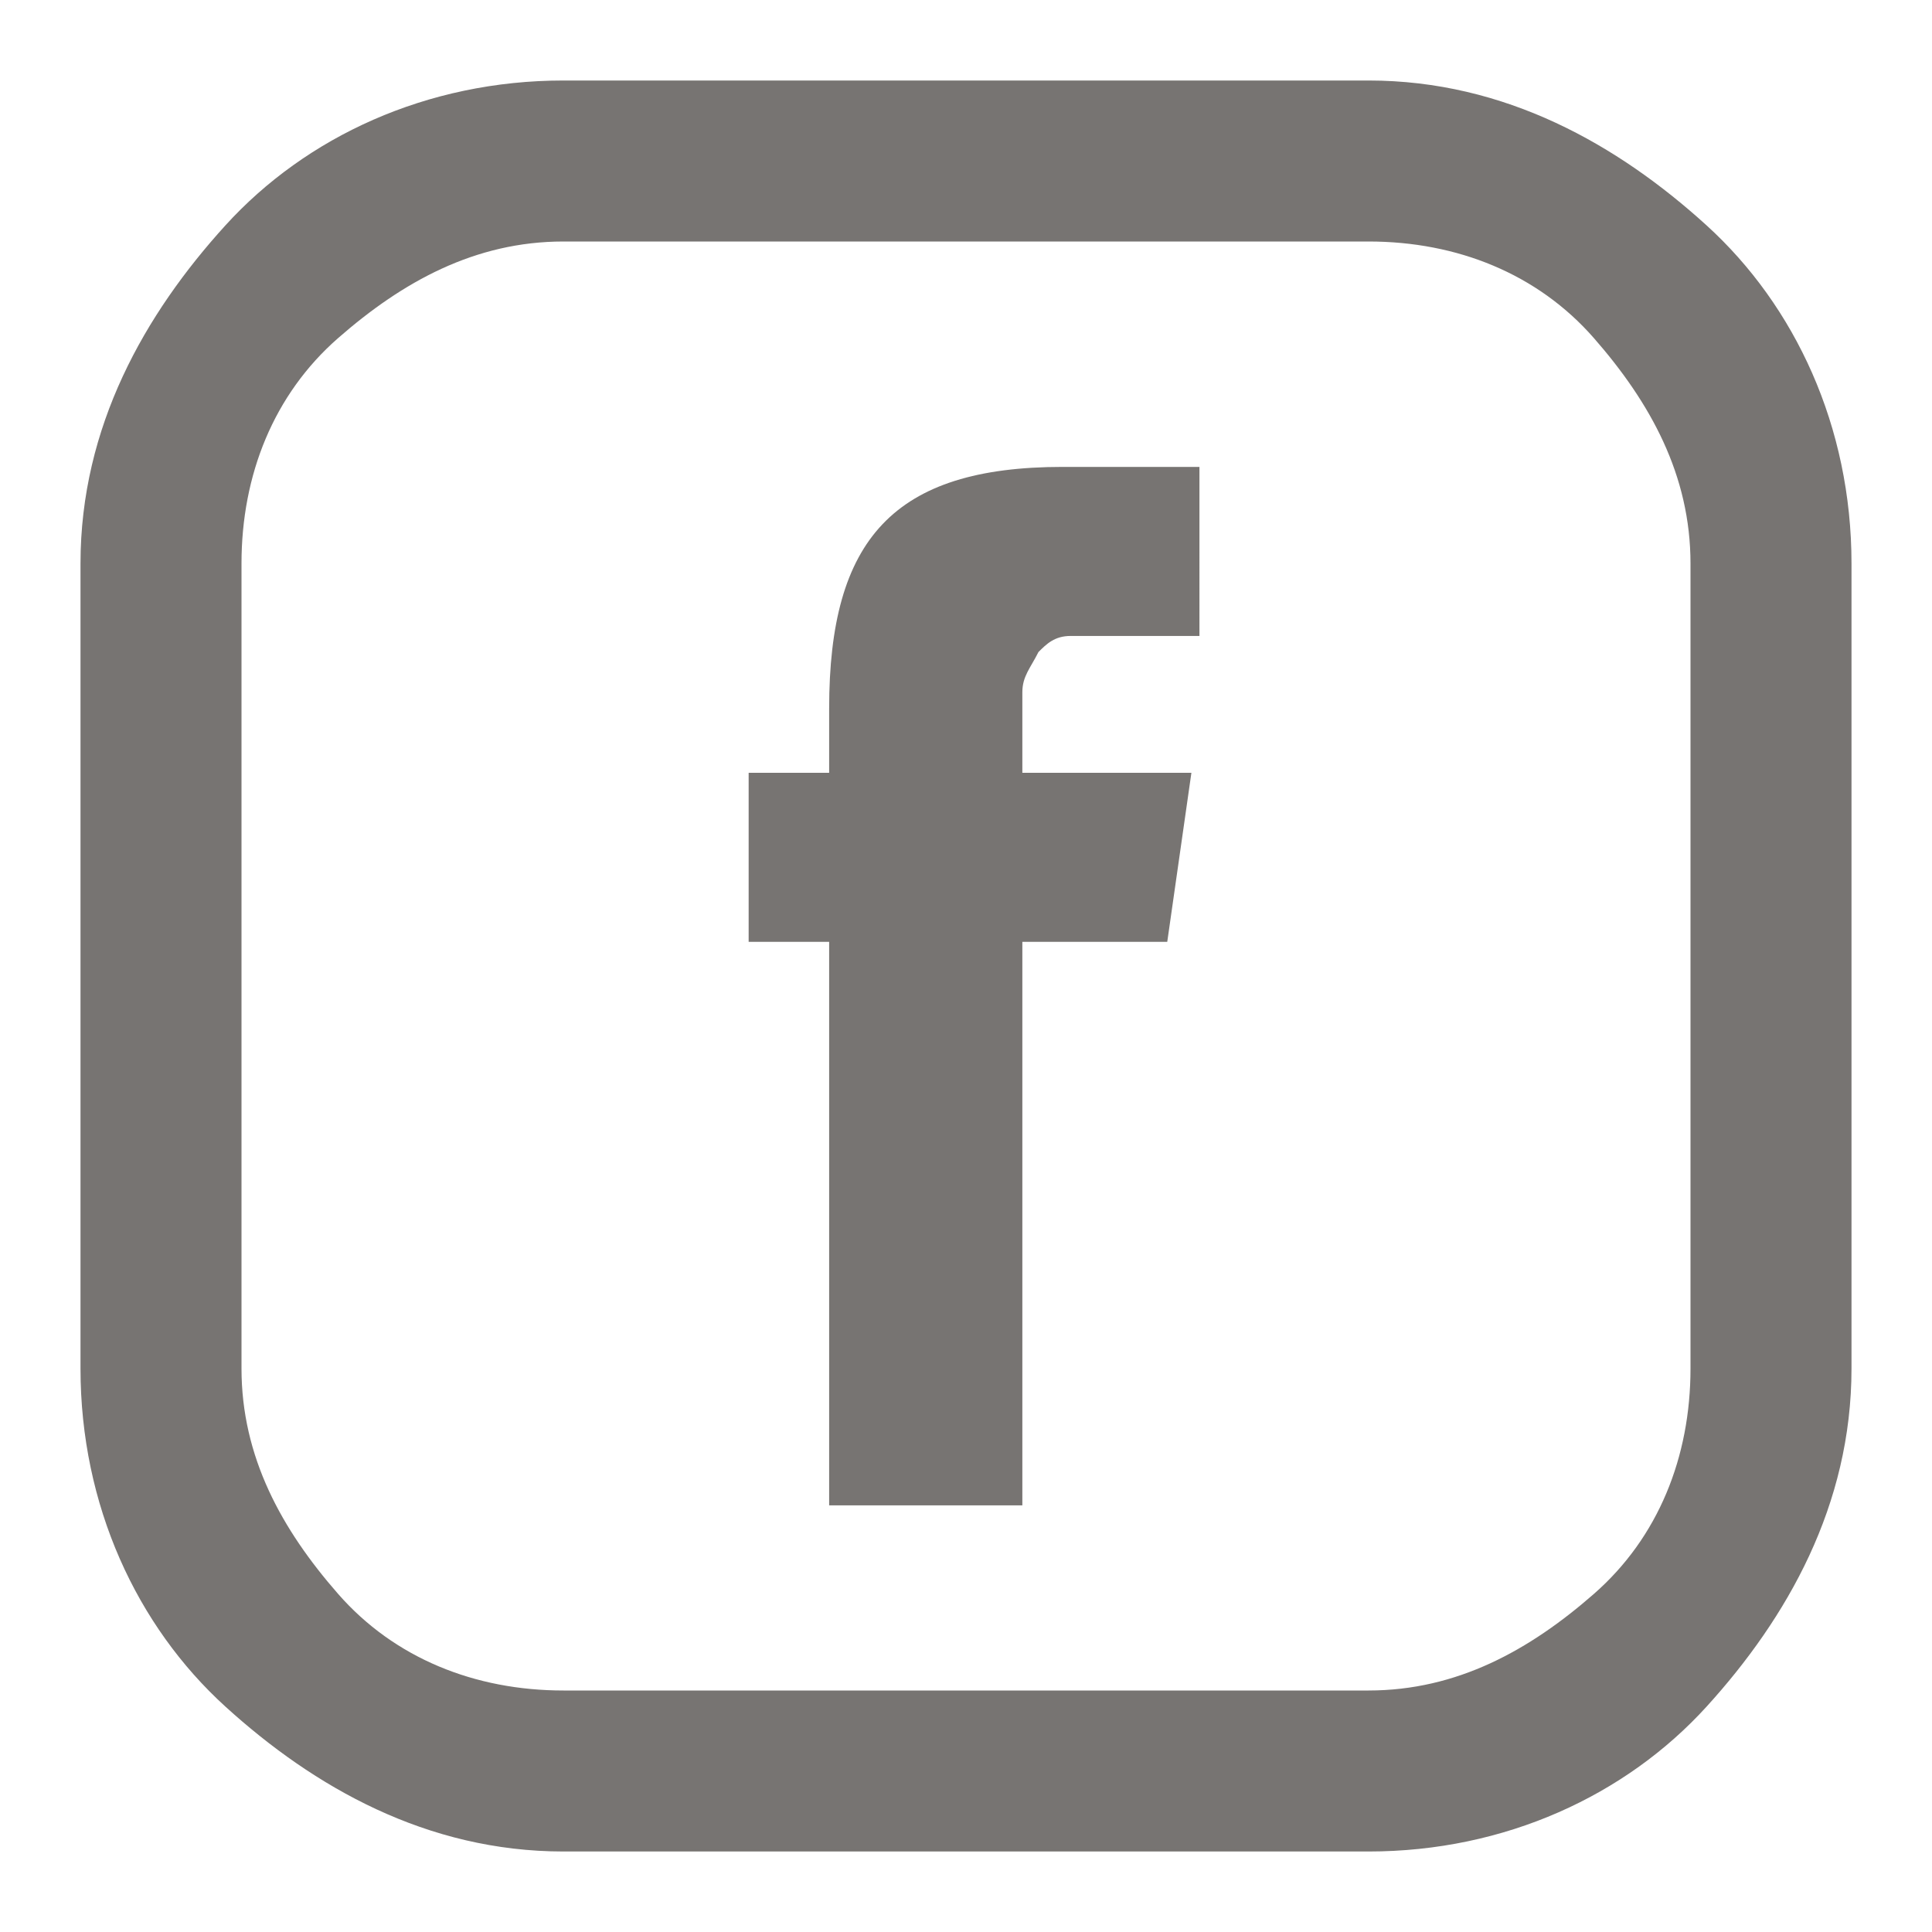 <svg version="1.1" xmlns="http://www.w3.org/2000/svg" viewBox="0 0 24 24"  fill="#777472">
<path d="M7,1C5.3,1,3.8,1.7,2.8,2.8S1,5.3,1,7v10c0,1.7,0.7,3.2,1.8,4.2S5.3,23,7,23h10c1.7,0,3.2-0.7,4.2-1.8S23,18.7,23,17V7c0-1.7-0.7-3.2-1.8-4.2S18.7,1,17,1H7z M7,3h10c1.1,0,2.1,0.4,2.8,1.2S21,5.9,21,7v10c0,1.1-0.4,2.1-1.2,2.8S18.1,21,17,21H7c-1.1,0-2.1-0.4-2.8-1.2S3,18.1,3,17V7c0-1.1,0.4-2.1,1.2-2.8S5.9,3,7,3z"/>
<path class="st0" d="M12.9,8.1C13,8,13.1,7.9,13.3,7.9h1.6V5.8h-1.7c-2.1,0-2.9,0.9-2.9,3v0.8h-1v2.1h1v7h2.4v-7h1.8l0.3-2.1h-2.1V8.6C12.7,8.4,12.8,8.3,12.9,8.1z"/>
</svg>
